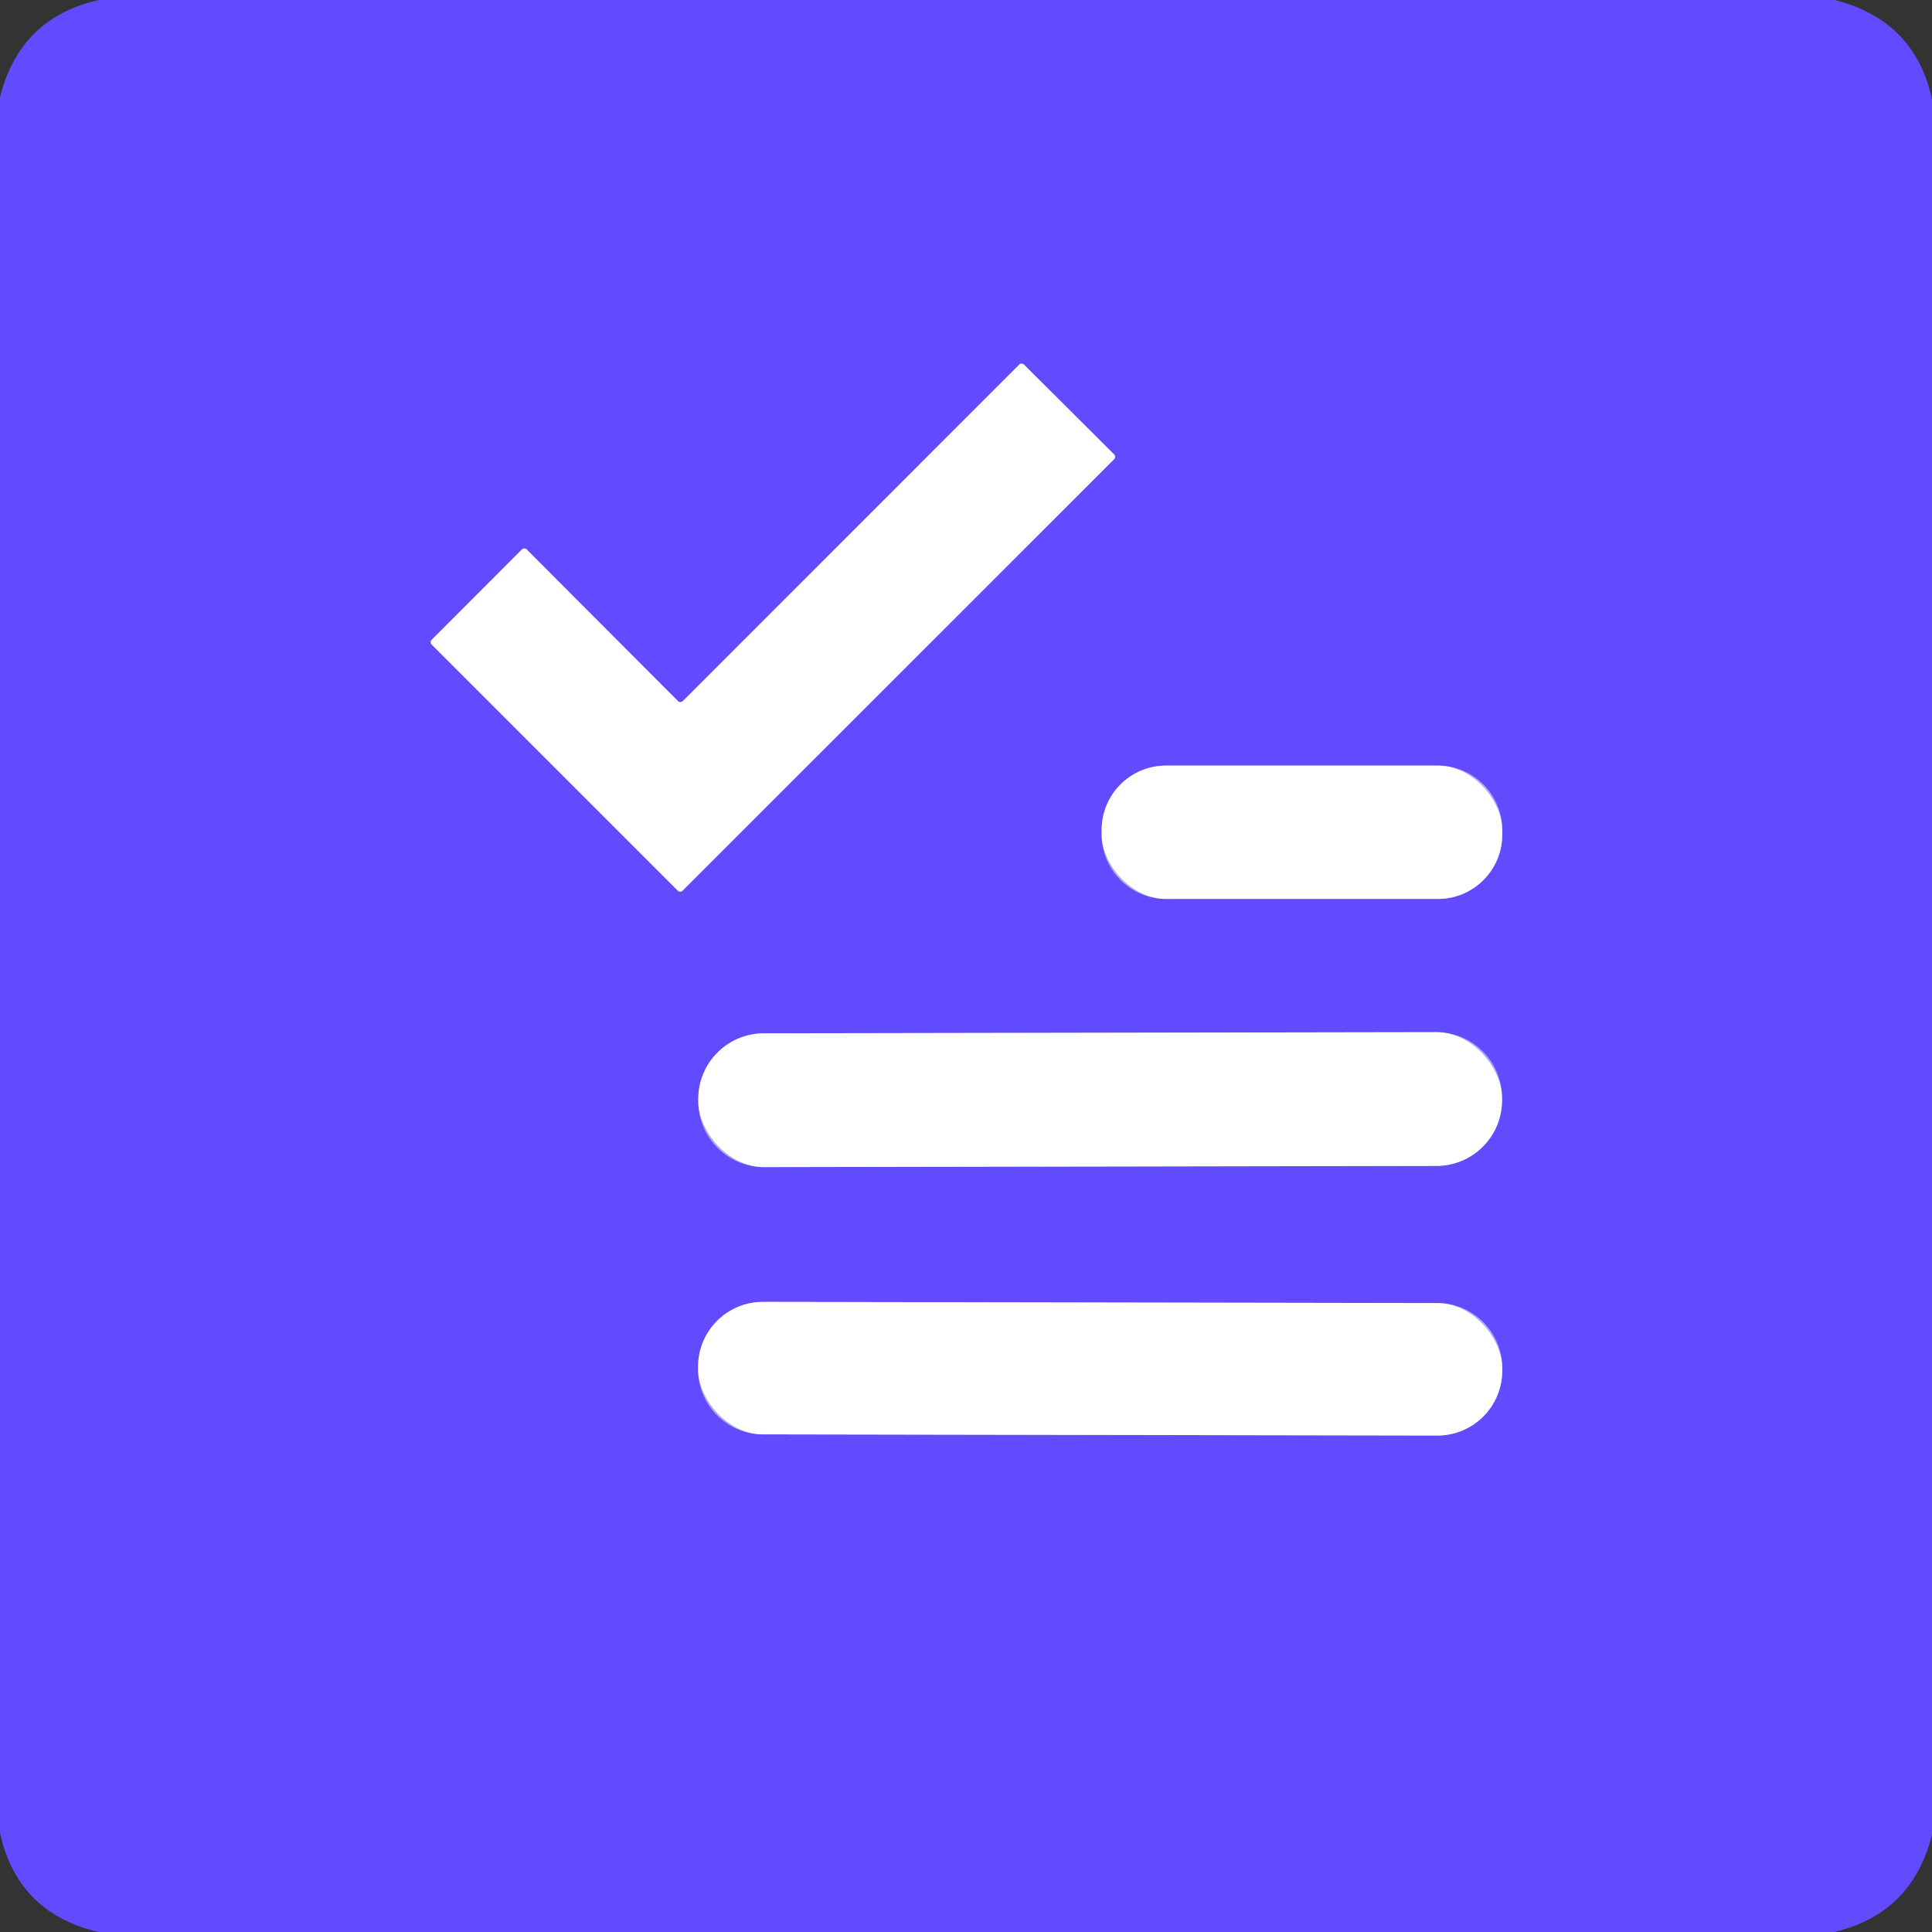 <?xml version="1.0" encoding="UTF-8" standalone="no"?>
<!DOCTYPE svg PUBLIC "-//W3C//DTD SVG 1.1//EN" "http://www.w3.org/Graphics/SVG/1.1/DTD/svg11.dtd">
<svg xmlns="http://www.w3.org/2000/svg" version="1.1" viewBox="0.00 0.00 180.00 180.00">
<rect x="0.00" y="0.00" width="180.00" height="180.00" fill="#333333" stroke="none"/>
<g stroke-width="2.00" fill="none" stroke-linecap="butt">
<path stroke="#b1a5ff" vector-effect="non-scaling-stroke" d="
  M 63.62 65.32
  A 0.32 0.32 0.0 0 1 63.16 65.32
  L 49.08 51.20
  A 0.32 0.32 0.0 0 0 48.62 51.20
  L 40.23 59.60
  A 0.32 0.32 0.0 0 0 40.23 60.06
  L 63.14 82.97
  A 0.32 0.32 0.0 0 0 63.60 82.97
  L 103.79 42.79
  A 0.32 0.32 0.0 0 0 103.79 42.33
  L 95.41 33.98
  A 0.32 0.32 0.0 0 0 94.95 33.98
  L 63.62 65.32"
/>
<path stroke="#b1a5ff" vector-effect="non-scaling-stroke" d="
  M 139.96 77.32
  A 5.99 5.99 0.0 0 0 133.97 71.33
  L 108.63 71.33
  A 5.99 5.99 0.0 0 0 102.64 77.32
  L 102.64 77.76
  A 5.99 5.99 0.0 0 0 108.63 83.75
  L 133.97 83.75
  A 5.99 5.99 0.0 0 0 139.96 77.76
  L 139.96 77.32"
/>
<path stroke="#b1a5ff" vector-effect="non-scaling-stroke" d="
  M 139.94 102.265
  A 6.11 6.11 0.0 0 0 133.819 96.165
  L 71.159 96.275
  A 6.11 6.11 0.0 0 0 65.06 102.395
  L 65.06 102.635
  A 6.11 6.11 0.0 0 0 71.181 108.735
  L 133.841 108.625
  A 6.11 6.11 0.0 0 0 139.94 102.505
  L 139.94 102.265"
/>
<path stroke="#b1a5ff" vector-effect="non-scaling-stroke" d="
  M 139.96 127.455
  A 6.04 6.04 0.0 0 0 133.931 121.405
  L 71.091 121.295
  A 6.04 6.04 0.0 0 0 65.04 127.325
  L 65.04 127.585
  A 6.04 6.04 0.0 0 0 71.069 133.635
  L 133.909 133.745
  A 6.04 6.04 0.0 0 0 139.96 127.715
  L 139.96 127.455"
/>
</g>
<path fill="#624bff" d="
  M 9.23 0.00
  L 170.93 0.00
  Q 178.38 1.88 180.00 9.23
  L 180.00 170.94
  Q 178.14 178.31 170.87 180.00
  L 9.18 180.00
  Q 1.63 178.23 0.00 170.75
  L 0.00 9.06
  Q 1.87 1.63 9.23 0.00
  Z
  M 63.62 65.32
  A 0.32 0.32 0.0 0 1 63.16 65.32
  L 49.08 51.20
  A 0.32 0.32 0.0 0 0 48.62 51.20
  L 40.23 59.60
  A 0.32 0.32 0.0 0 0 40.23 60.06
  L 63.14 82.97
  A 0.32 0.32 0.0 0 0 63.60 82.97
  L 103.79 42.79
  A 0.32 0.32 0.0 0 0 103.79 42.33
  L 95.41 33.98
  A 0.32 0.32 0.0 0 0 94.95 33.98
  L 63.62 65.32
  Z
  M 139.96 77.32
  A 5.99 5.99 0.0 0 0 133.97 71.33
  L 108.63 71.33
  A 5.99 5.99 0.0 0 0 102.64 77.32
  L 102.64 77.76
  A 5.99 5.99 0.0 0 0 108.63 83.75
  L 133.97 83.75
  A 5.99 5.99 0.0 0 0 139.96 77.76
  L 139.96 77.32
  Z
  M 139.94 102.265
  A 6.11 6.11 0.0 0 0 133.819 96.165
  L 71.159 96.275
  A 6.11 6.11 0.0 0 0 65.06 102.395
  L 65.06 102.635
  A 6.11 6.11 0.0 0 0 71.181 108.735
  L 133.841 108.625
  A 6.11 6.11 0.0 0 0 139.94 102.505
  L 139.94 102.265
  Z
  M 139.96 127.455
  A 6.04 6.04 0.0 0 0 133.931 121.405
  L 71.091 121.295
  A 6.04 6.04 0.0 0 0 65.04 127.325
  L 65.04 127.585
  A 6.04 6.04 0.0 0 0 71.069 133.635
  L 133.909 133.745
  A 6.04 6.04 0.0 0 0 139.96 127.715
  L 139.96 127.455
  Z"
/>
<path fill="#ffffff" d="
  M 63.62 65.32
  L 94.95 33.98
  A 0.32 0.32 0.0 0 1 95.41 33.98
  L 103.79 42.33
  A 0.32 0.32 0.0 0 1 103.79 42.79
  L 63.60 82.97
  A 0.32 0.32 0.0 0 1 63.14 82.97
  L 40.23 60.06
  A 0.32 0.32 0.0 0 1 40.23 59.60
  L 48.62 51.20
  A 0.32 0.32 0.0 0 1 49.08 51.20
  L 63.16 65.32
  A 0.32 0.32 0.0 0 0 63.62 65.32
  Z"
/>
<rect fill="#ffffff" x="102.64" y="71.33" width="37.32" height="12.42" rx="5.99"/>
<rect fill="#ffffff" x="-37.44" y="-6.23" transform="translate(102.50,102.45) rotate(-0.1)" width="74.88" height="12.46" rx="6.11"/>
<rect fill="#ffffff" x="-37.46" y="-6.17" transform="translate(102.50,127.52) rotate(0.1)" width="74.92" height="12.34" rx="6.04"/>
</svg>
